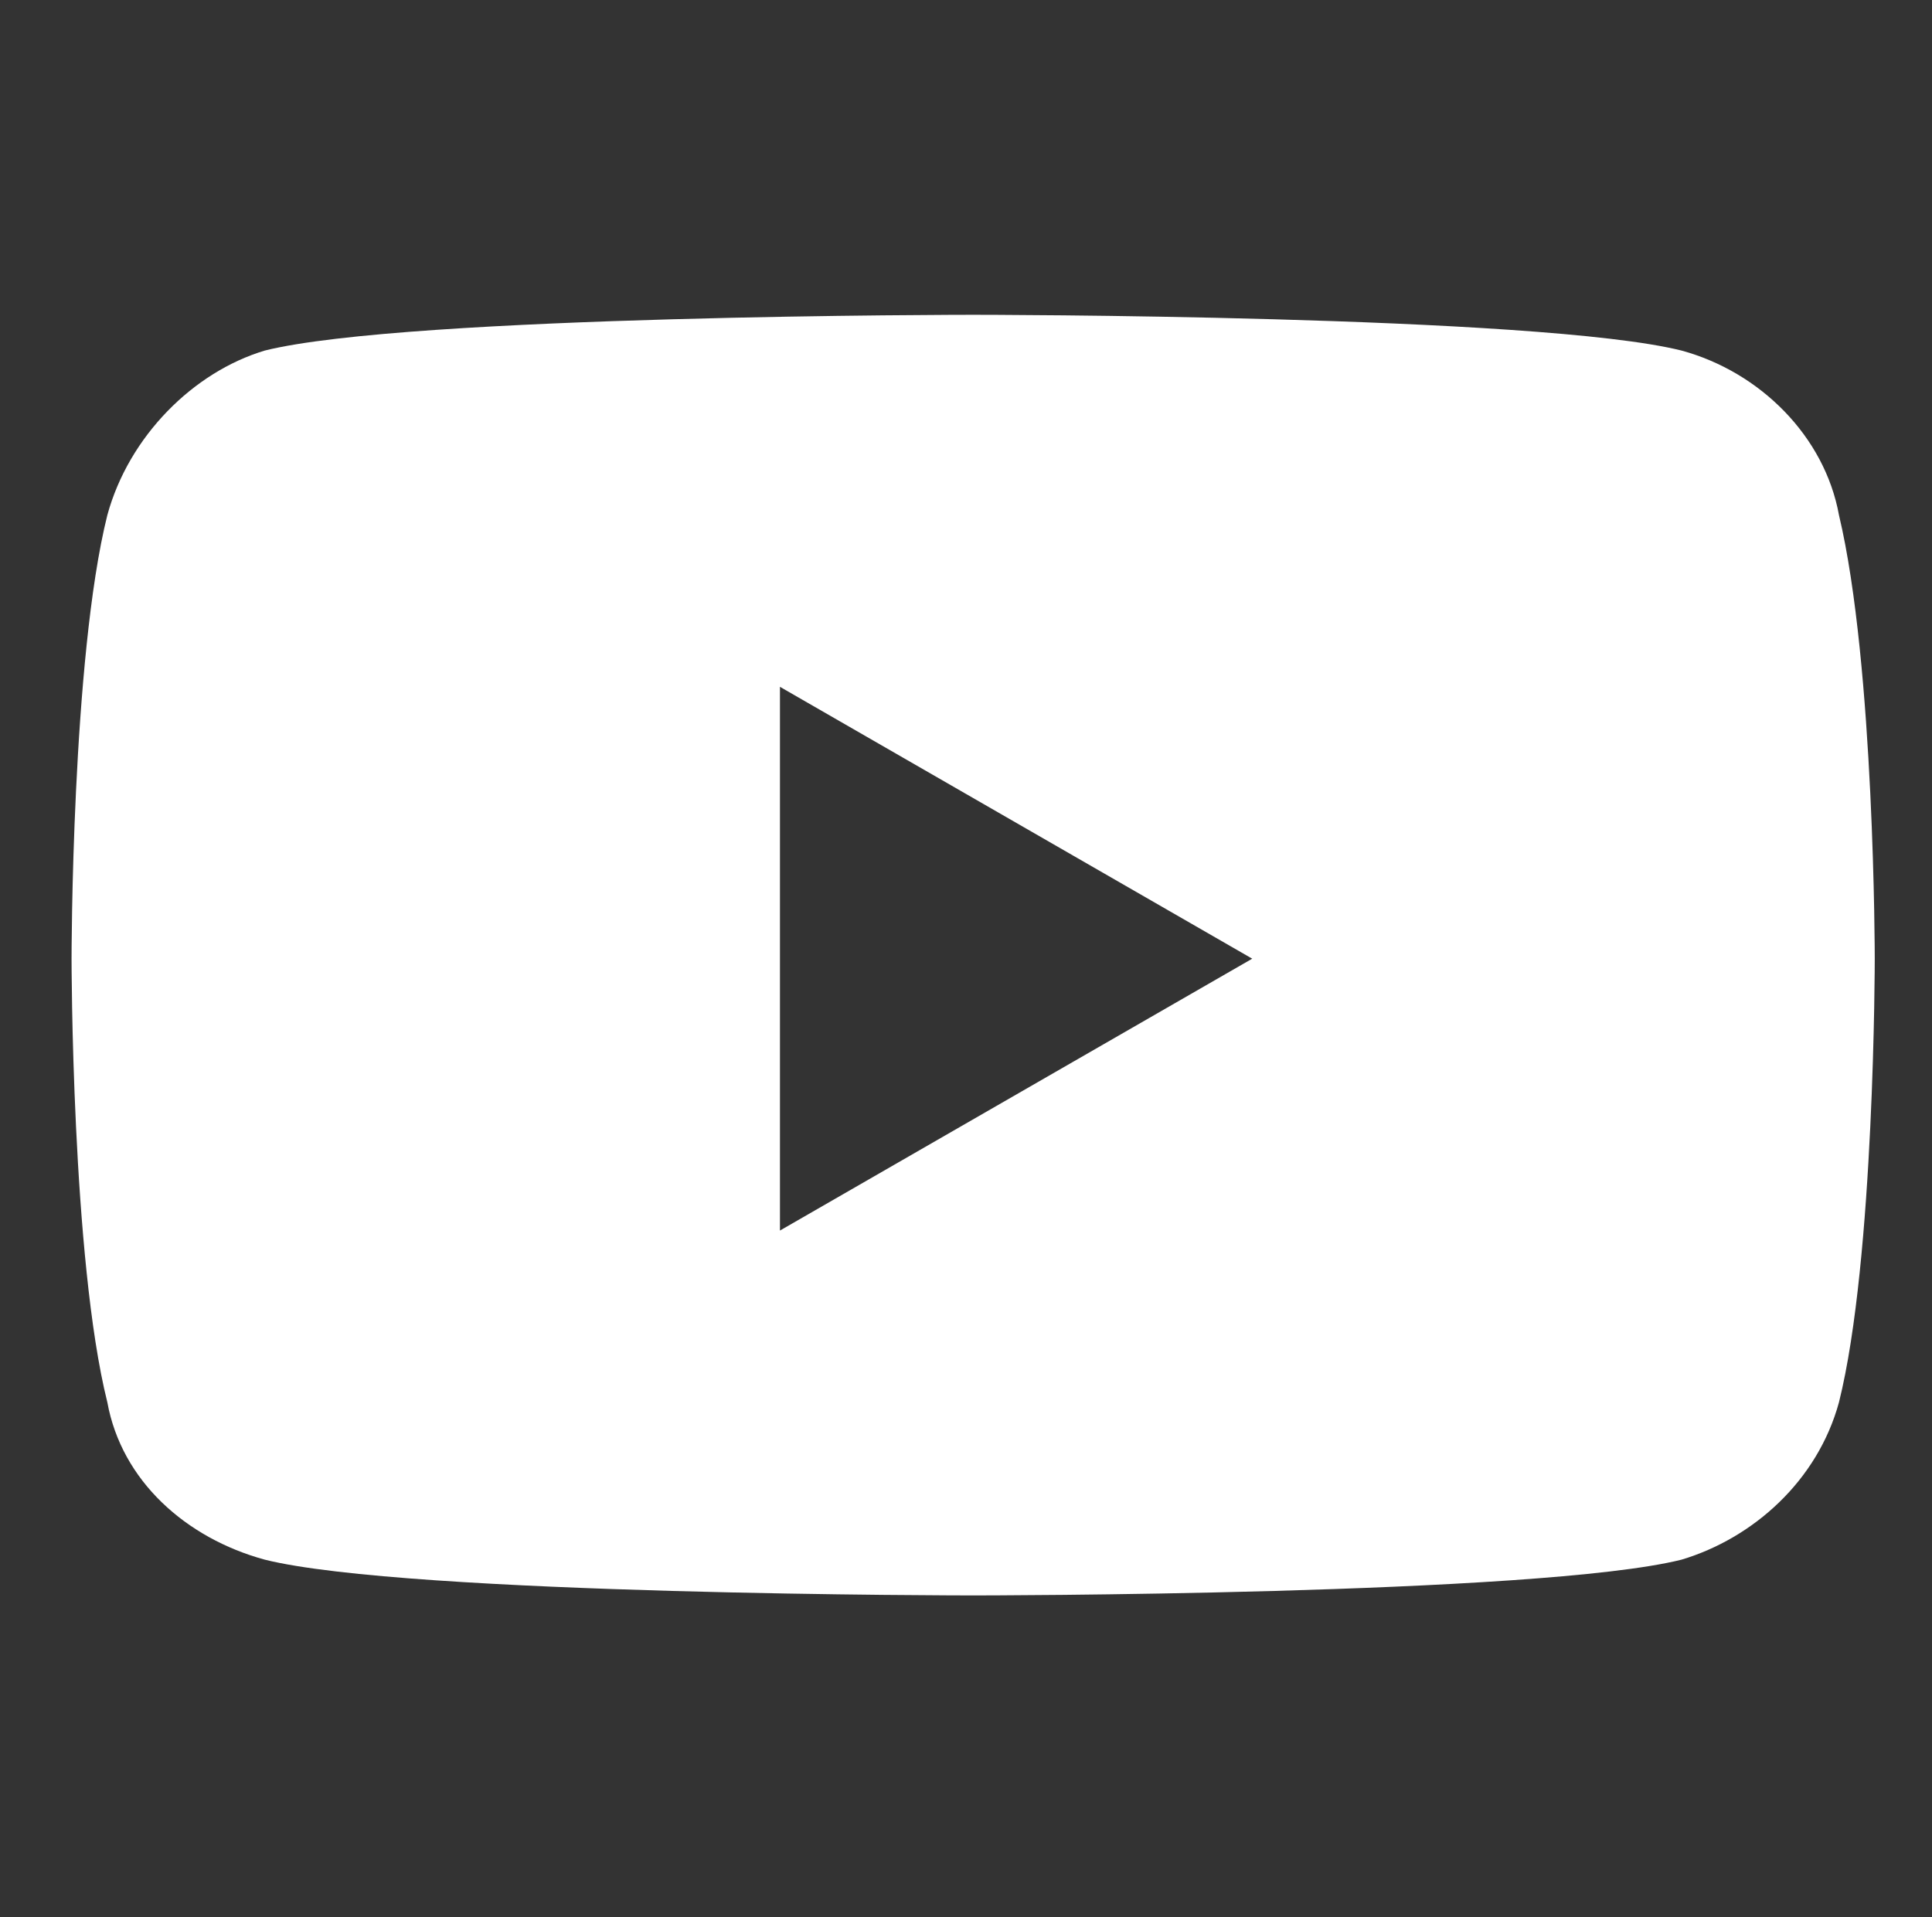 <?xml version="1.0" encoding="UTF-8"?>
<svg xmlns="http://www.w3.org/2000/svg" xmlns:xlink="http://www.w3.org/1999/xlink" version="1.1" id="katman_1" x="0px" y="0px" width="27px" height="26.8px" viewBox="0 0 27 26.8" style="enable-background:new 0 0 27 26.8;" xml:space="preserve">
<rect x="0" y="0" width="27" height="26.8" fill="#333333" stroke="none"/>
<style type="text/css">
	.st0{fill:#FFFFFF;}
</style>
<g>
	<path class="st0" d="M26.2,13.4c0,0,0,4.2-0.5,6.2c-0.3,1.1-1.2,1.9-2.2,2.2c-2,0.5-9.9,0.5-9.9,0.5s-7.9,0-9.9-0.5   c-1.1-0.3-2-1.1-2.2-2.2C1,17.6,1,13.4,1,13.4s0-4.2,0.5-6.2c0.3-1.1,1.2-2,2.2-2.3c2-0.5,9.9-0.5,9.9-0.5s7.9,0,9.9,0.5   c1.1,0.3,2,1.2,2.2,2.3C26.2,9.3,26.2,13.4,26.2,13.4z M17.5,13.4l-6.6-3.8v7.6L17.5,13.4z"></path>
</g>
</svg>
